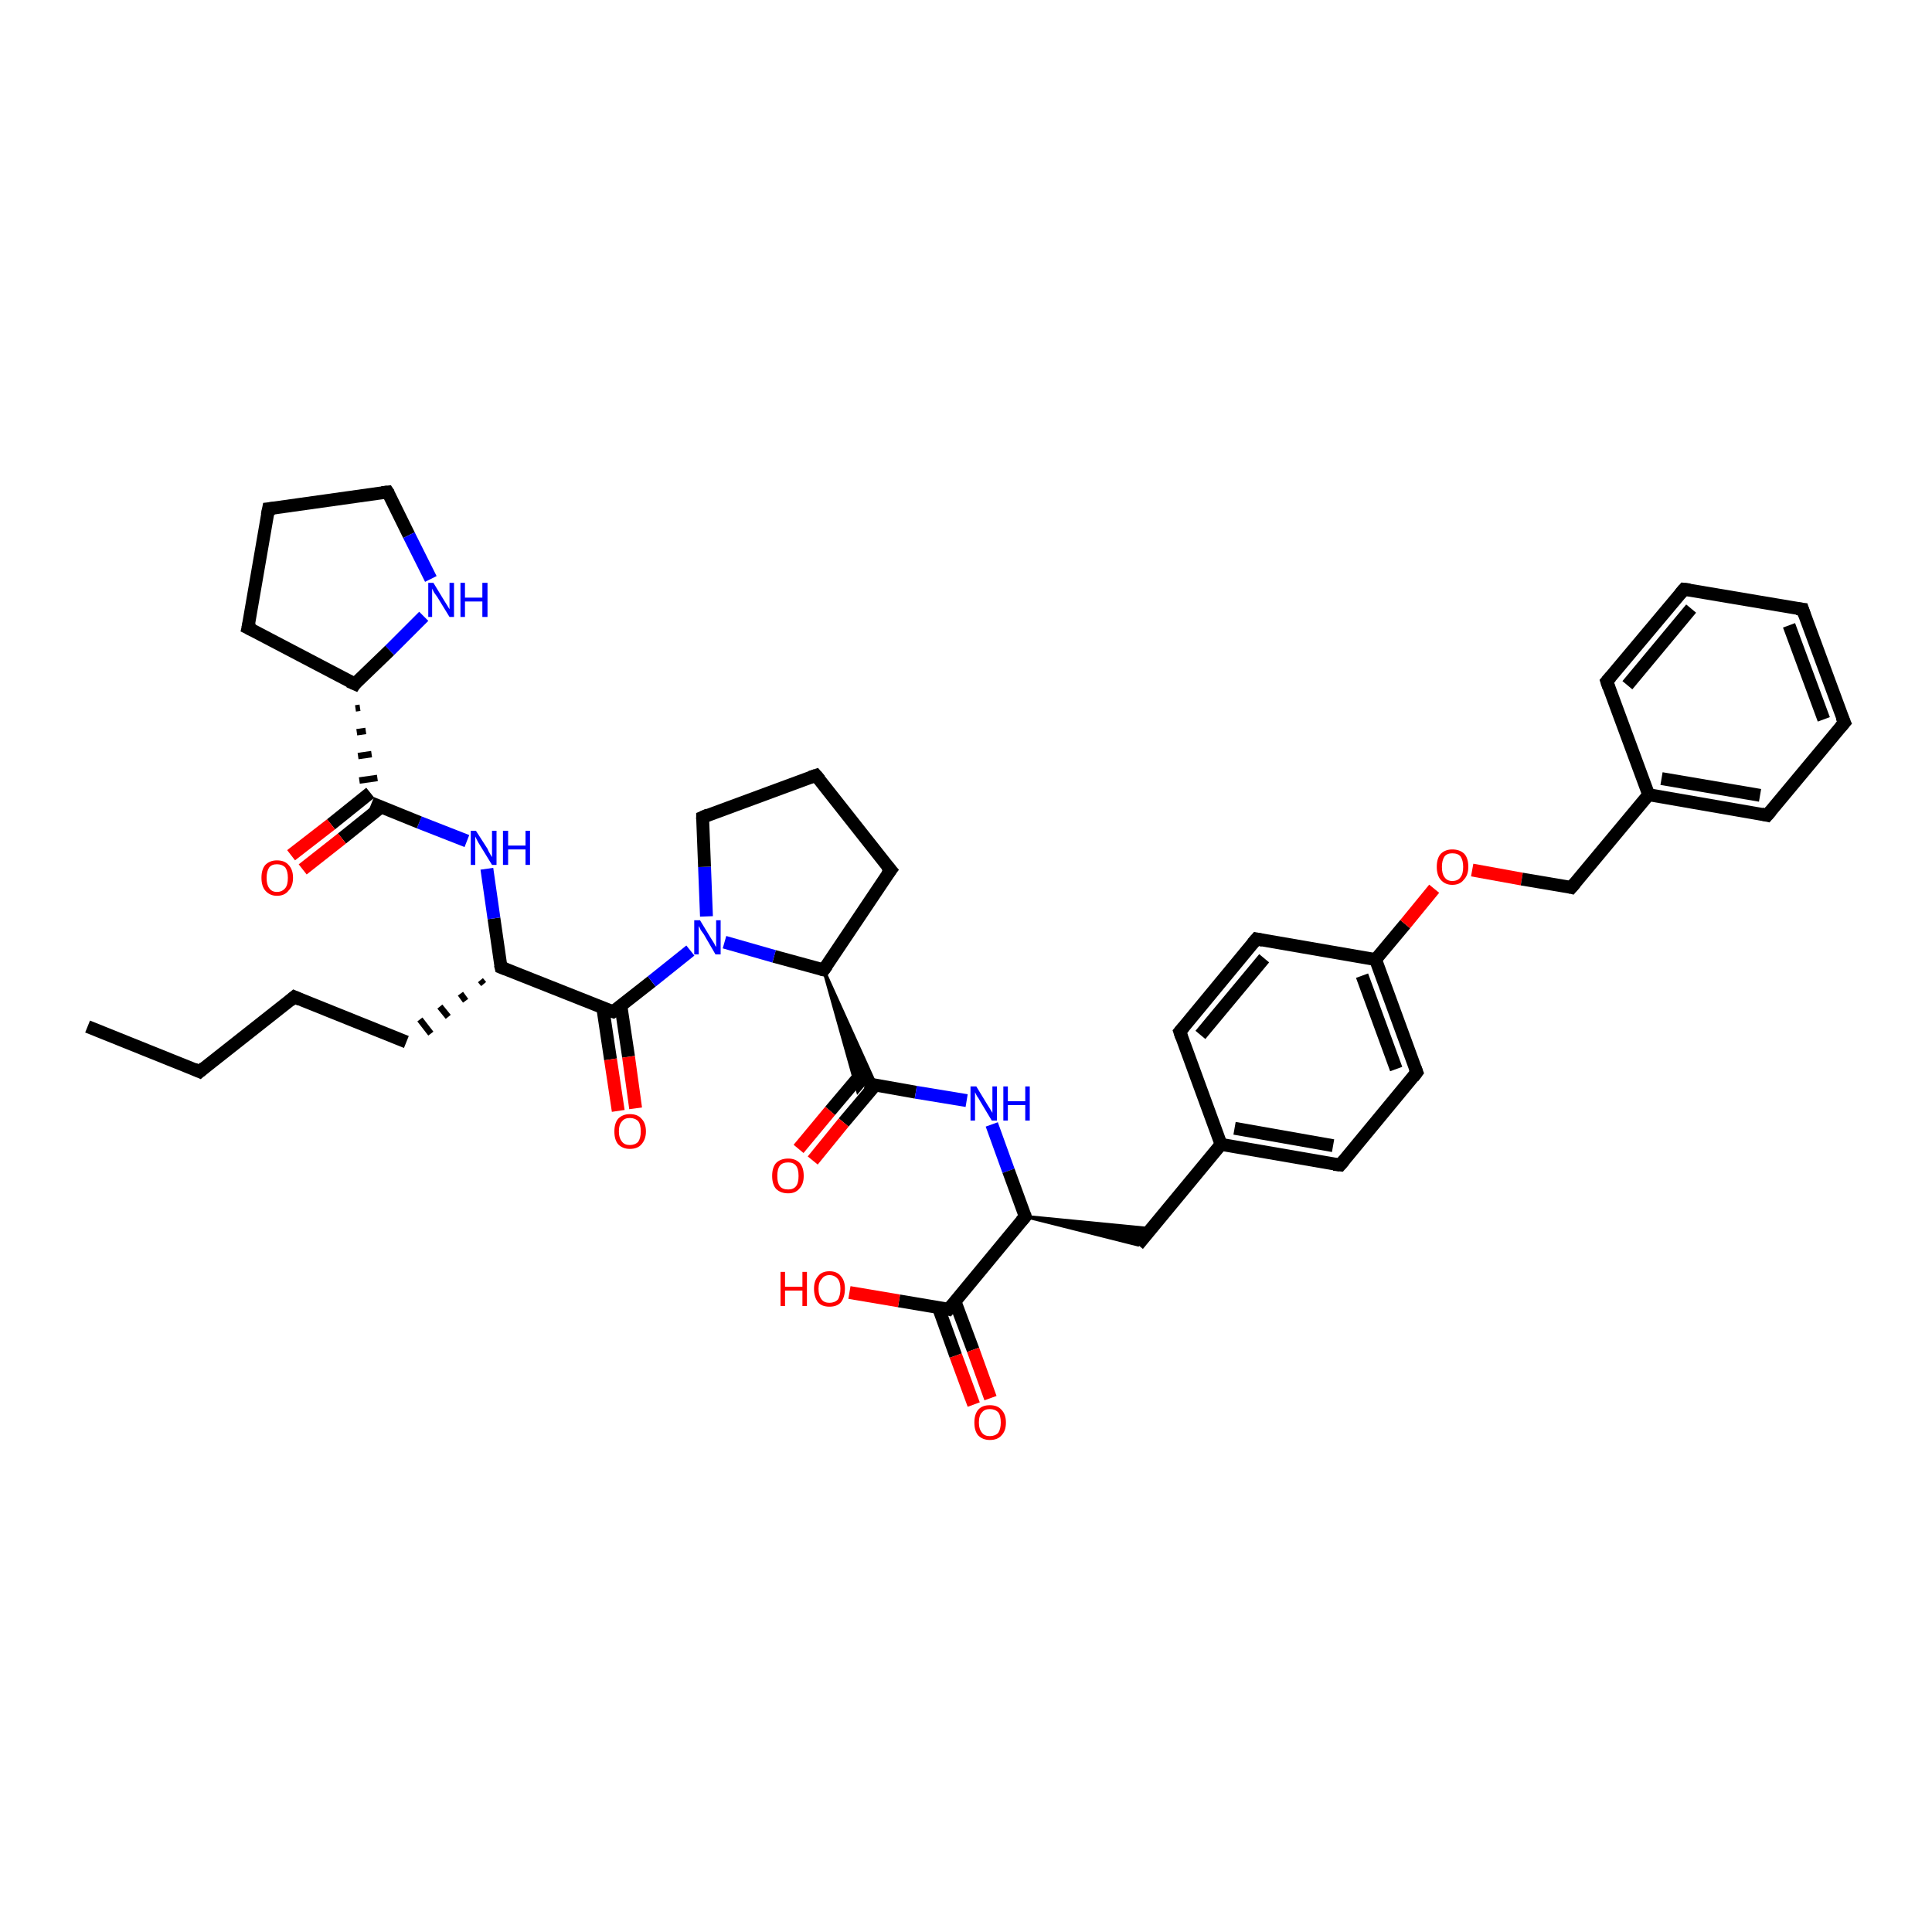 <?xml version='1.0' encoding='iso-8859-1'?>
<svg version='1.1' baseProfile='full'
              xmlns='http://www.w3.org/2000/svg'
                      xmlns:rdkit='http://www.rdkit.org/xml'
                      xmlns:xlink='http://www.w3.org/1999/xlink'
                  xml:space='preserve'
width='300px' height='300px' viewBox='0 0 300 300'>
<!-- END OF HEADER -->
<rect style='opacity:1.0;fill:#FFFFFF;stroke:none' width='300.0' height='300.0' x='0.0' y='0.0'> </rect>
<path class='bond-0 atom-0 atom-1' d='M 13.6,159.4 L 31.0,166.4' style='fill:none;fill-rule:evenodd;stroke:#000000;stroke-width:2.0px;stroke-linecap:butt;stroke-linejoin:miter;stroke-opacity:1' />
<path class='bond-1 atom-1 atom-2' d='M 31.0,166.4 L 45.7,154.8' style='fill:none;fill-rule:evenodd;stroke:#000000;stroke-width:2.0px;stroke-linecap:butt;stroke-linejoin:miter;stroke-opacity:1' />
<path class='bond-2 atom-2 atom-3' d='M 45.7,154.8 L 63.1,161.8' style='fill:none;fill-rule:evenodd;stroke:#000000;stroke-width:2.0px;stroke-linecap:butt;stroke-linejoin:miter;stroke-opacity:1' />
<path class='bond-3 atom-4 atom-3' d='M 74.6,152.2 L 75.1,152.8' style='fill:none;fill-rule:evenodd;stroke:#000000;stroke-width:1.0px;stroke-linecap:butt;stroke-linejoin:miter;stroke-opacity:1' />
<path class='bond-3 atom-4 atom-3' d='M 71.5,154.3 L 72.3,155.4' style='fill:none;fill-rule:evenodd;stroke:#000000;stroke-width:1.0px;stroke-linecap:butt;stroke-linejoin:miter;stroke-opacity:1' />
<path class='bond-3 atom-4 atom-3' d='M 68.3,156.3 L 69.6,157.9' style='fill:none;fill-rule:evenodd;stroke:#000000;stroke-width:1.0px;stroke-linecap:butt;stroke-linejoin:miter;stroke-opacity:1' />
<path class='bond-3 atom-4 atom-3' d='M 65.2,158.3 L 66.9,160.5' style='fill:none;fill-rule:evenodd;stroke:#000000;stroke-width:1.0px;stroke-linecap:butt;stroke-linejoin:miter;stroke-opacity:1' />
<path class='bond-4 atom-4 atom-5' d='M 77.8,150.2 L 76.7,142.6' style='fill:none;fill-rule:evenodd;stroke:#000000;stroke-width:2.0px;stroke-linecap:butt;stroke-linejoin:miter;stroke-opacity:1' />
<path class='bond-4 atom-4 atom-5' d='M 76.7,142.6 L 75.6,134.9' style='fill:none;fill-rule:evenodd;stroke:#0000FF;stroke-width:2.0px;stroke-linecap:butt;stroke-linejoin:miter;stroke-opacity:1' />
<path class='bond-5 atom-5 atom-6' d='M 72.5,130.6 L 65.1,127.7' style='fill:none;fill-rule:evenodd;stroke:#0000FF;stroke-width:2.0px;stroke-linecap:butt;stroke-linejoin:miter;stroke-opacity:1' />
<path class='bond-5 atom-5 atom-6' d='M 65.1,127.7 L 57.7,124.7' style='fill:none;fill-rule:evenodd;stroke:#000000;stroke-width:2.0px;stroke-linecap:butt;stroke-linejoin:miter;stroke-opacity:1' />
<path class='bond-6 atom-6 atom-7' d='M 57.5,123.1 L 51.4,128.0' style='fill:none;fill-rule:evenodd;stroke:#000000;stroke-width:2.0px;stroke-linecap:butt;stroke-linejoin:miter;stroke-opacity:1' />
<path class='bond-6 atom-6 atom-7' d='M 51.4,128.0 L 45.2,132.8' style='fill:none;fill-rule:evenodd;stroke:#FF0000;stroke-width:2.0px;stroke-linecap:butt;stroke-linejoin:miter;stroke-opacity:1' />
<path class='bond-6 atom-6 atom-7' d='M 59.2,125.3 L 53.1,130.2' style='fill:none;fill-rule:evenodd;stroke:#000000;stroke-width:2.0px;stroke-linecap:butt;stroke-linejoin:miter;stroke-opacity:1' />
<path class='bond-6 atom-6 atom-7' d='M 53.1,130.2 L 47.0,135.0' style='fill:none;fill-rule:evenodd;stroke:#FF0000;stroke-width:2.0px;stroke-linecap:butt;stroke-linejoin:miter;stroke-opacity:1' />
<path class='bond-7 atom-8 atom-6' d='M 55.2,110.0 L 55.9,109.9' style='fill:none;fill-rule:evenodd;stroke:#000000;stroke-width:1.0px;stroke-linecap:butt;stroke-linejoin:miter;stroke-opacity:1' />
<path class='bond-7 atom-8 atom-6' d='M 55.4,113.7 L 56.8,113.5' style='fill:none;fill-rule:evenodd;stroke:#000000;stroke-width:1.0px;stroke-linecap:butt;stroke-linejoin:miter;stroke-opacity:1' />
<path class='bond-7 atom-8 atom-6' d='M 55.6,117.4 L 57.7,117.1' style='fill:none;fill-rule:evenodd;stroke:#000000;stroke-width:1.0px;stroke-linecap:butt;stroke-linejoin:miter;stroke-opacity:1' />
<path class='bond-7 atom-8 atom-6' d='M 55.8,121.2 L 58.6,120.8' style='fill:none;fill-rule:evenodd;stroke:#000000;stroke-width:1.0px;stroke-linecap:butt;stroke-linejoin:miter;stroke-opacity:1' />
<path class='bond-8 atom-8 atom-9' d='M 55.1,106.2 L 38.5,97.5' style='fill:none;fill-rule:evenodd;stroke:#000000;stroke-width:2.0px;stroke-linecap:butt;stroke-linejoin:miter;stroke-opacity:1' />
<path class='bond-9 atom-9 atom-10' d='M 38.5,97.5 L 41.7,79.0' style='fill:none;fill-rule:evenodd;stroke:#000000;stroke-width:2.0px;stroke-linecap:butt;stroke-linejoin:miter;stroke-opacity:1' />
<path class='bond-10 atom-10 atom-11' d='M 41.7,79.0 L 60.2,76.4' style='fill:none;fill-rule:evenodd;stroke:#000000;stroke-width:2.0px;stroke-linecap:butt;stroke-linejoin:miter;stroke-opacity:1' />
<path class='bond-11 atom-11 atom-12' d='M 60.2,76.4 L 63.5,83.1' style='fill:none;fill-rule:evenodd;stroke:#000000;stroke-width:2.0px;stroke-linecap:butt;stroke-linejoin:miter;stroke-opacity:1' />
<path class='bond-11 atom-11 atom-12' d='M 63.5,83.1 L 66.9,89.9' style='fill:none;fill-rule:evenodd;stroke:#0000FF;stroke-width:2.0px;stroke-linecap:butt;stroke-linejoin:miter;stroke-opacity:1' />
<path class='bond-12 atom-4 atom-13' d='M 77.8,150.2 L 95.2,157.1' style='fill:none;fill-rule:evenodd;stroke:#000000;stroke-width:2.0px;stroke-linecap:butt;stroke-linejoin:miter;stroke-opacity:1' />
<path class='bond-13 atom-13 atom-14' d='M 93.6,156.5 L 94.8,164.5' style='fill:none;fill-rule:evenodd;stroke:#000000;stroke-width:2.0px;stroke-linecap:butt;stroke-linejoin:miter;stroke-opacity:1' />
<path class='bond-13 atom-13 atom-14' d='M 94.8,164.5 L 96.0,172.5' style='fill:none;fill-rule:evenodd;stroke:#FF0000;stroke-width:2.0px;stroke-linecap:butt;stroke-linejoin:miter;stroke-opacity:1' />
<path class='bond-13 atom-13 atom-14' d='M 96.4,156.1 L 97.6,164.1' style='fill:none;fill-rule:evenodd;stroke:#000000;stroke-width:2.0px;stroke-linecap:butt;stroke-linejoin:miter;stroke-opacity:1' />
<path class='bond-13 atom-13 atom-14' d='M 97.6,164.1 L 98.7,172.1' style='fill:none;fill-rule:evenodd;stroke:#FF0000;stroke-width:2.0px;stroke-linecap:butt;stroke-linejoin:miter;stroke-opacity:1' />
<path class='bond-14 atom-13 atom-15' d='M 95.2,157.1 L 101.2,152.4' style='fill:none;fill-rule:evenodd;stroke:#000000;stroke-width:2.0px;stroke-linecap:butt;stroke-linejoin:miter;stroke-opacity:1' />
<path class='bond-14 atom-13 atom-15' d='M 101.2,152.4 L 107.2,147.6' style='fill:none;fill-rule:evenodd;stroke:#0000FF;stroke-width:2.0px;stroke-linecap:butt;stroke-linejoin:miter;stroke-opacity:1' />
<path class='bond-15 atom-15 atom-16' d='M 109.7,142.3 L 109.4,134.6' style='fill:none;fill-rule:evenodd;stroke:#0000FF;stroke-width:2.0px;stroke-linecap:butt;stroke-linejoin:miter;stroke-opacity:1' />
<path class='bond-15 atom-15 atom-16' d='M 109.4,134.6 L 109.1,126.9' style='fill:none;fill-rule:evenodd;stroke:#000000;stroke-width:2.0px;stroke-linecap:butt;stroke-linejoin:miter;stroke-opacity:1' />
<path class='bond-16 atom-16 atom-17' d='M 109.1,126.9 L 126.7,120.4' style='fill:none;fill-rule:evenodd;stroke:#000000;stroke-width:2.0px;stroke-linecap:butt;stroke-linejoin:miter;stroke-opacity:1' />
<path class='bond-17 atom-17 atom-18' d='M 126.7,120.4 L 138.3,135.1' style='fill:none;fill-rule:evenodd;stroke:#000000;stroke-width:2.0px;stroke-linecap:butt;stroke-linejoin:miter;stroke-opacity:1' />
<path class='bond-18 atom-18 atom-19' d='M 138.3,135.1 L 127.9,150.6' style='fill:none;fill-rule:evenodd;stroke:#000000;stroke-width:2.0px;stroke-linecap:butt;stroke-linejoin:miter;stroke-opacity:1' />
<path class='bond-19 atom-19 atom-20' d='M 127.9,150.6 L 136.0,168.5 L 134.3,168.2 Z' style='fill:#000000;fill-rule:evenodd;fill-opacity:1;stroke:#000000;stroke-width:0.5px;stroke-linecap:butt;stroke-linejoin:miter;stroke-opacity:1;' />
<path class='bond-19 atom-19 atom-20' d='M 127.9,150.6 L 134.3,168.2 L 133.2,169.5 Z' style='fill:#000000;fill-rule:evenodd;fill-opacity:1;stroke:#000000;stroke-width:0.5px;stroke-linecap:butt;stroke-linejoin:miter;stroke-opacity:1;' />
<path class='bond-20 atom-20 atom-21' d='M 133.8,166.7 L 128.9,172.5' style='fill:none;fill-rule:evenodd;stroke:#000000;stroke-width:2.0px;stroke-linecap:butt;stroke-linejoin:miter;stroke-opacity:1' />
<path class='bond-20 atom-20 atom-21' d='M 128.9,172.5 L 124.0,178.4' style='fill:none;fill-rule:evenodd;stroke:#FF0000;stroke-width:2.0px;stroke-linecap:butt;stroke-linejoin:miter;stroke-opacity:1' />
<path class='bond-20 atom-20 atom-21' d='M 135.9,168.5 L 131.0,174.3' style='fill:none;fill-rule:evenodd;stroke:#000000;stroke-width:2.0px;stroke-linecap:butt;stroke-linejoin:miter;stroke-opacity:1' />
<path class='bond-20 atom-20 atom-21' d='M 131.0,174.3 L 126.2,180.2' style='fill:none;fill-rule:evenodd;stroke:#FF0000;stroke-width:2.0px;stroke-linecap:butt;stroke-linejoin:miter;stroke-opacity:1' />
<path class='bond-21 atom-20 atom-22' d='M 134.3,168.2 L 142.2,169.6' style='fill:none;fill-rule:evenodd;stroke:#000000;stroke-width:2.0px;stroke-linecap:butt;stroke-linejoin:miter;stroke-opacity:1' />
<path class='bond-21 atom-20 atom-22' d='M 142.2,169.6 L 150.1,170.9' style='fill:none;fill-rule:evenodd;stroke:#0000FF;stroke-width:2.0px;stroke-linecap:butt;stroke-linejoin:miter;stroke-opacity:1' />
<path class='bond-22 atom-22 atom-23' d='M 154.0,174.6 L 156.6,181.8' style='fill:none;fill-rule:evenodd;stroke:#0000FF;stroke-width:2.0px;stroke-linecap:butt;stroke-linejoin:miter;stroke-opacity:1' />
<path class='bond-22 atom-22 atom-23' d='M 156.6,181.8 L 159.2,188.9' style='fill:none;fill-rule:evenodd;stroke:#000000;stroke-width:2.0px;stroke-linecap:butt;stroke-linejoin:miter;stroke-opacity:1' />
<path class='bond-23 atom-23 atom-24' d='M 159.2,188.9 L 178.7,190.8 L 176.7,193.3 Z' style='fill:#000000;fill-rule:evenodd;fill-opacity:1;stroke:#000000;stroke-width:0.5px;stroke-linecap:butt;stroke-linejoin:miter;stroke-opacity:1;' />
<path class='bond-24 atom-24 atom-25' d='M 176.7,193.3 L 189.6,177.7' style='fill:none;fill-rule:evenodd;stroke:#000000;stroke-width:2.0px;stroke-linecap:butt;stroke-linejoin:miter;stroke-opacity:1' />
<path class='bond-25 atom-25 atom-26' d='M 189.6,177.7 L 208.1,180.9' style='fill:none;fill-rule:evenodd;stroke:#000000;stroke-width:2.0px;stroke-linecap:butt;stroke-linejoin:miter;stroke-opacity:1' />
<path class='bond-25 atom-25 atom-26' d='M 191.7,175.2 L 207.0,177.9' style='fill:none;fill-rule:evenodd;stroke:#000000;stroke-width:2.0px;stroke-linecap:butt;stroke-linejoin:miter;stroke-opacity:1' />
<path class='bond-26 atom-26 atom-27' d='M 208.1,180.9 L 220.0,166.5' style='fill:none;fill-rule:evenodd;stroke:#000000;stroke-width:2.0px;stroke-linecap:butt;stroke-linejoin:miter;stroke-opacity:1' />
<path class='bond-27 atom-27 atom-28' d='M 220.0,166.5 L 213.6,149.0' style='fill:none;fill-rule:evenodd;stroke:#000000;stroke-width:2.0px;stroke-linecap:butt;stroke-linejoin:miter;stroke-opacity:1' />
<path class='bond-27 atom-27 atom-28' d='M 216.8,166.0 L 211.5,151.5' style='fill:none;fill-rule:evenodd;stroke:#000000;stroke-width:2.0px;stroke-linecap:butt;stroke-linejoin:miter;stroke-opacity:1' />
<path class='bond-28 atom-28 atom-29' d='M 213.6,149.0 L 218.2,143.5' style='fill:none;fill-rule:evenodd;stroke:#000000;stroke-width:2.0px;stroke-linecap:butt;stroke-linejoin:miter;stroke-opacity:1' />
<path class='bond-28 atom-28 atom-29' d='M 218.2,143.5 L 222.7,138.0' style='fill:none;fill-rule:evenodd;stroke:#FF0000;stroke-width:2.0px;stroke-linecap:butt;stroke-linejoin:miter;stroke-opacity:1' />
<path class='bond-29 atom-29 atom-30' d='M 228.6,135.1 L 236.3,136.5' style='fill:none;fill-rule:evenodd;stroke:#FF0000;stroke-width:2.0px;stroke-linecap:butt;stroke-linejoin:miter;stroke-opacity:1' />
<path class='bond-29 atom-29 atom-30' d='M 236.3,136.5 L 244.0,137.8' style='fill:none;fill-rule:evenodd;stroke:#000000;stroke-width:2.0px;stroke-linecap:butt;stroke-linejoin:miter;stroke-opacity:1' />
<path class='bond-30 atom-30 atom-31' d='M 244.0,137.8 L 256.0,123.4' style='fill:none;fill-rule:evenodd;stroke:#000000;stroke-width:2.0px;stroke-linecap:butt;stroke-linejoin:miter;stroke-opacity:1' />
<path class='bond-31 atom-31 atom-32' d='M 256.0,123.4 L 274.4,126.6' style='fill:none;fill-rule:evenodd;stroke:#000000;stroke-width:2.0px;stroke-linecap:butt;stroke-linejoin:miter;stroke-opacity:1' />
<path class='bond-31 atom-31 atom-32' d='M 258.0,120.9 L 273.3,123.5' style='fill:none;fill-rule:evenodd;stroke:#000000;stroke-width:2.0px;stroke-linecap:butt;stroke-linejoin:miter;stroke-opacity:1' />
<path class='bond-32 atom-32 atom-33' d='M 274.4,126.6 L 286.4,112.2' style='fill:none;fill-rule:evenodd;stroke:#000000;stroke-width:2.0px;stroke-linecap:butt;stroke-linejoin:miter;stroke-opacity:1' />
<path class='bond-33 atom-33 atom-34' d='M 286.4,112.2 L 279.9,94.6' style='fill:none;fill-rule:evenodd;stroke:#000000;stroke-width:2.0px;stroke-linecap:butt;stroke-linejoin:miter;stroke-opacity:1' />
<path class='bond-33 atom-33 atom-34' d='M 283.2,111.7 L 277.8,97.1' style='fill:none;fill-rule:evenodd;stroke:#000000;stroke-width:2.0px;stroke-linecap:butt;stroke-linejoin:miter;stroke-opacity:1' />
<path class='bond-34 atom-34 atom-35' d='M 279.9,94.6 L 261.5,91.5' style='fill:none;fill-rule:evenodd;stroke:#000000;stroke-width:2.0px;stroke-linecap:butt;stroke-linejoin:miter;stroke-opacity:1' />
<path class='bond-35 atom-35 atom-36' d='M 261.5,91.5 L 249.5,105.8' style='fill:none;fill-rule:evenodd;stroke:#000000;stroke-width:2.0px;stroke-linecap:butt;stroke-linejoin:miter;stroke-opacity:1' />
<path class='bond-35 atom-35 atom-36' d='M 262.6,94.5 L 252.7,106.4' style='fill:none;fill-rule:evenodd;stroke:#000000;stroke-width:2.0px;stroke-linecap:butt;stroke-linejoin:miter;stroke-opacity:1' />
<path class='bond-36 atom-28 atom-37' d='M 213.6,149.0 L 195.1,145.8' style='fill:none;fill-rule:evenodd;stroke:#000000;stroke-width:2.0px;stroke-linecap:butt;stroke-linejoin:miter;stroke-opacity:1' />
<path class='bond-37 atom-37 atom-38' d='M 195.1,145.8 L 183.2,160.2' style='fill:none;fill-rule:evenodd;stroke:#000000;stroke-width:2.0px;stroke-linecap:butt;stroke-linejoin:miter;stroke-opacity:1' />
<path class='bond-37 atom-37 atom-38' d='M 196.3,148.8 L 186.4,160.7' style='fill:none;fill-rule:evenodd;stroke:#000000;stroke-width:2.0px;stroke-linecap:butt;stroke-linejoin:miter;stroke-opacity:1' />
<path class='bond-38 atom-23 atom-39' d='M 159.2,188.9 L 147.3,203.3' style='fill:none;fill-rule:evenodd;stroke:#000000;stroke-width:2.0px;stroke-linecap:butt;stroke-linejoin:miter;stroke-opacity:1' />
<path class='bond-39 atom-39 atom-40' d='M 147.3,203.3 L 139.6,202.0' style='fill:none;fill-rule:evenodd;stroke:#000000;stroke-width:2.0px;stroke-linecap:butt;stroke-linejoin:miter;stroke-opacity:1' />
<path class='bond-39 atom-39 atom-40' d='M 139.6,202.0 L 131.9,200.7' style='fill:none;fill-rule:evenodd;stroke:#FF0000;stroke-width:2.0px;stroke-linecap:butt;stroke-linejoin:miter;stroke-opacity:1' />
<path class='bond-40 atom-39 atom-41' d='M 145.7,203.0 L 148.4,210.5' style='fill:none;fill-rule:evenodd;stroke:#000000;stroke-width:2.0px;stroke-linecap:butt;stroke-linejoin:miter;stroke-opacity:1' />
<path class='bond-40 atom-39 atom-41' d='M 148.4,210.5 L 151.2,218.1' style='fill:none;fill-rule:evenodd;stroke:#FF0000;stroke-width:2.0px;stroke-linecap:butt;stroke-linejoin:miter;stroke-opacity:1' />
<path class='bond-40 atom-39 atom-41' d='M 148.3,202.1 L 151.1,209.6' style='fill:none;fill-rule:evenodd;stroke:#000000;stroke-width:2.0px;stroke-linecap:butt;stroke-linejoin:miter;stroke-opacity:1' />
<path class='bond-40 atom-39 atom-41' d='M 151.1,209.6 L 153.8,217.1' style='fill:none;fill-rule:evenodd;stroke:#FF0000;stroke-width:2.0px;stroke-linecap:butt;stroke-linejoin:miter;stroke-opacity:1' />
<path class='bond-41 atom-12 atom-8' d='M 65.8,95.7 L 60.5,101.0' style='fill:none;fill-rule:evenodd;stroke:#0000FF;stroke-width:2.0px;stroke-linecap:butt;stroke-linejoin:miter;stroke-opacity:1' />
<path class='bond-41 atom-12 atom-8' d='M 60.5,101.0 L 55.1,106.2' style='fill:none;fill-rule:evenodd;stroke:#000000;stroke-width:2.0px;stroke-linecap:butt;stroke-linejoin:miter;stroke-opacity:1' />
<path class='bond-42 atom-19 atom-15' d='M 127.9,150.6 L 120.2,148.5' style='fill:none;fill-rule:evenodd;stroke:#000000;stroke-width:2.0px;stroke-linecap:butt;stroke-linejoin:miter;stroke-opacity:1' />
<path class='bond-42 atom-19 atom-15' d='M 120.2,148.5 L 112.5,146.3' style='fill:none;fill-rule:evenodd;stroke:#0000FF;stroke-width:2.0px;stroke-linecap:butt;stroke-linejoin:miter;stroke-opacity:1' />
<path class='bond-43 atom-38 atom-25' d='M 183.2,160.2 L 189.6,177.7' style='fill:none;fill-rule:evenodd;stroke:#000000;stroke-width:2.0px;stroke-linecap:butt;stroke-linejoin:miter;stroke-opacity:1' />
<path class='bond-44 atom-36 atom-31' d='M 249.5,105.8 L 256.0,123.4' style='fill:none;fill-rule:evenodd;stroke:#000000;stroke-width:2.0px;stroke-linecap:butt;stroke-linejoin:miter;stroke-opacity:1' />
<path d='M 30.1,166.0 L 31.0,166.4 L 31.7,165.8' style='fill:none;stroke:#000000;stroke-width:2.0px;stroke-linecap:butt;stroke-linejoin:miter;stroke-opacity:1;' />
<path d='M 45.0,155.4 L 45.7,154.8 L 46.6,155.2' style='fill:none;stroke:#000000;stroke-width:2.0px;stroke-linecap:butt;stroke-linejoin:miter;stroke-opacity:1;' />
<path d='M 77.7,149.8 L 77.8,150.2 L 78.6,150.5' style='fill:none;stroke:#000000;stroke-width:2.0px;stroke-linecap:butt;stroke-linejoin:miter;stroke-opacity:1;' />
<path d='M 54.2,105.8 L 55.1,106.2 L 55.3,105.9' style='fill:none;stroke:#000000;stroke-width:2.0px;stroke-linecap:butt;stroke-linejoin:miter;stroke-opacity:1;' />
<path d='M 39.3,97.9 L 38.5,97.5 L 38.7,96.6' style='fill:none;stroke:#000000;stroke-width:2.0px;stroke-linecap:butt;stroke-linejoin:miter;stroke-opacity:1;' />
<path d='M 41.5,80.0 L 41.7,79.0 L 42.6,78.9' style='fill:none;stroke:#000000;stroke-width:2.0px;stroke-linecap:butt;stroke-linejoin:miter;stroke-opacity:1;' />
<path d='M 59.3,76.5 L 60.2,76.4 L 60.4,76.7' style='fill:none;stroke:#000000;stroke-width:2.0px;stroke-linecap:butt;stroke-linejoin:miter;stroke-opacity:1;' />
<path d='M 94.3,156.8 L 95.2,157.1 L 95.5,156.9' style='fill:none;stroke:#000000;stroke-width:2.0px;stroke-linecap:butt;stroke-linejoin:miter;stroke-opacity:1;' />
<path d='M 109.1,127.2 L 109.1,126.9 L 110.0,126.5' style='fill:none;stroke:#000000;stroke-width:2.0px;stroke-linecap:butt;stroke-linejoin:miter;stroke-opacity:1;' />
<path d='M 125.8,120.7 L 126.7,120.4 L 127.3,121.1' style='fill:none;stroke:#000000;stroke-width:2.0px;stroke-linecap:butt;stroke-linejoin:miter;stroke-opacity:1;' />
<path d='M 137.7,134.4 L 138.3,135.1 L 137.7,135.9' style='fill:none;stroke:#000000;stroke-width:2.0px;stroke-linecap:butt;stroke-linejoin:miter;stroke-opacity:1;' />
<path d='M 128.4,149.9 L 127.9,150.6 L 127.5,150.5' style='fill:none;stroke:#000000;stroke-width:2.0px;stroke-linecap:butt;stroke-linejoin:miter;stroke-opacity:1;' />
<path d='M 159.1,188.6 L 159.2,188.9 L 158.6,189.6' style='fill:none;stroke:#000000;stroke-width:2.0px;stroke-linecap:butt;stroke-linejoin:miter;stroke-opacity:1;' />
<path d='M 207.1,180.8 L 208.1,180.9 L 208.7,180.2' style='fill:none;stroke:#000000;stroke-width:2.0px;stroke-linecap:butt;stroke-linejoin:miter;stroke-opacity:1;' />
<path d='M 219.4,167.3 L 220.0,166.5 L 219.7,165.7' style='fill:none;stroke:#000000;stroke-width:2.0px;stroke-linecap:butt;stroke-linejoin:miter;stroke-opacity:1;' />
<path d='M 243.6,137.7 L 244.0,137.8 L 244.6,137.1' style='fill:none;stroke:#000000;stroke-width:2.0px;stroke-linecap:butt;stroke-linejoin:miter;stroke-opacity:1;' />
<path d='M 273.5,126.4 L 274.4,126.6 L 275.0,125.9' style='fill:none;stroke:#000000;stroke-width:2.0px;stroke-linecap:butt;stroke-linejoin:miter;stroke-opacity:1;' />
<path d='M 285.8,112.9 L 286.4,112.2 L 286.0,111.3' style='fill:none;stroke:#000000;stroke-width:2.0px;stroke-linecap:butt;stroke-linejoin:miter;stroke-opacity:1;' />
<path d='M 280.2,95.5 L 279.9,94.6 L 279.0,94.5' style='fill:none;stroke:#000000;stroke-width:2.0px;stroke-linecap:butt;stroke-linejoin:miter;stroke-opacity:1;' />
<path d='M 262.4,91.6 L 261.5,91.5 L 260.9,92.2' style='fill:none;stroke:#000000;stroke-width:2.0px;stroke-linecap:butt;stroke-linejoin:miter;stroke-opacity:1;' />
<path d='M 250.1,105.1 L 249.5,105.8 L 249.8,106.7' style='fill:none;stroke:#000000;stroke-width:2.0px;stroke-linecap:butt;stroke-linejoin:miter;stroke-opacity:1;' />
<path d='M 196.1,146.0 L 195.1,145.8 L 194.5,146.5' style='fill:none;stroke:#000000;stroke-width:2.0px;stroke-linecap:butt;stroke-linejoin:miter;stroke-opacity:1;' />
<path d='M 183.8,159.5 L 183.2,160.2 L 183.5,161.1' style='fill:none;stroke:#000000;stroke-width:2.0px;stroke-linecap:butt;stroke-linejoin:miter;stroke-opacity:1;' />
<path d='M 147.9,202.6 L 147.3,203.3 L 146.9,203.2' style='fill:none;stroke:#000000;stroke-width:2.0px;stroke-linecap:butt;stroke-linejoin:miter;stroke-opacity:1;' />
<path class='atom-5' d='M 73.9 129.0
L 75.7 131.8
Q 75.8 132.1, 76.1 132.6
Q 76.4 133.1, 76.4 133.1
L 76.4 129.0
L 77.1 129.0
L 77.1 134.3
L 76.4 134.3
L 74.5 131.2
Q 74.3 130.9, 74.1 130.5
Q 73.9 130.1, 73.8 129.9
L 73.8 134.3
L 73.1 134.3
L 73.1 129.0
L 73.9 129.0
' fill='#0000FF'/>
<path class='atom-5' d='M 78.1 129.0
L 78.9 129.0
L 78.9 131.3
L 81.6 131.3
L 81.6 129.0
L 82.3 129.0
L 82.3 134.3
L 81.6 134.3
L 81.6 131.9
L 78.9 131.9
L 78.9 134.3
L 78.1 134.3
L 78.1 129.0
' fill='#0000FF'/>
<path class='atom-7' d='M 40.6 136.3
Q 40.6 135.0, 41.2 134.3
Q 41.9 133.6, 43.0 133.6
Q 44.2 133.6, 44.8 134.3
Q 45.5 135.0, 45.5 136.3
Q 45.5 137.6, 44.8 138.3
Q 44.2 139.1, 43.0 139.1
Q 41.9 139.1, 41.2 138.3
Q 40.6 137.6, 40.6 136.3
M 43.0 138.5
Q 43.8 138.5, 44.3 137.9
Q 44.7 137.4, 44.7 136.3
Q 44.7 135.3, 44.3 134.7
Q 43.8 134.2, 43.0 134.2
Q 42.2 134.2, 41.8 134.7
Q 41.4 135.3, 41.4 136.3
Q 41.4 137.4, 41.8 137.9
Q 42.2 138.5, 43.0 138.5
' fill='#FF0000'/>
<path class='atom-12' d='M 67.3 90.5
L 69.0 93.3
Q 69.2 93.6, 69.5 94.1
Q 69.8 94.6, 69.8 94.6
L 69.8 90.5
L 70.5 90.5
L 70.5 95.8
L 69.8 95.8
L 67.9 92.7
Q 67.7 92.4, 67.4 92.0
Q 67.2 91.6, 67.1 91.4
L 67.1 95.8
L 66.5 95.8
L 66.5 90.5
L 67.3 90.5
' fill='#0000FF'/>
<path class='atom-12' d='M 71.5 90.5
L 72.2 90.5
L 72.2 92.8
L 74.9 92.8
L 74.9 90.5
L 75.7 90.5
L 75.7 95.8
L 74.9 95.8
L 74.9 93.4
L 72.2 93.4
L 72.2 95.8
L 71.5 95.8
L 71.5 90.5
' fill='#0000FF'/>
<path class='atom-14' d='M 95.4 175.7
Q 95.4 174.4, 96.0 173.7
Q 96.7 173.0, 97.8 173.0
Q 99.0 173.0, 99.6 173.7
Q 100.3 174.4, 100.3 175.7
Q 100.3 176.9, 99.6 177.7
Q 99.0 178.4, 97.8 178.4
Q 96.7 178.4, 96.0 177.7
Q 95.4 177.0, 95.4 175.7
M 97.8 177.8
Q 98.6 177.8, 99.1 177.3
Q 99.5 176.7, 99.5 175.7
Q 99.5 174.6, 99.1 174.1
Q 98.6 173.6, 97.8 173.6
Q 97.0 173.6, 96.6 174.1
Q 96.1 174.6, 96.1 175.7
Q 96.1 176.7, 96.6 177.3
Q 97.0 177.8, 97.8 177.8
' fill='#FF0000'/>
<path class='atom-15' d='M 108.7 142.9
L 110.4 145.7
Q 110.6 146.0, 110.9 146.5
Q 111.1 147.0, 111.2 147.0
L 111.2 142.9
L 111.9 142.9
L 111.9 148.2
L 111.1 148.2
L 109.3 145.1
Q 109.1 144.8, 108.8 144.4
Q 108.6 143.9, 108.5 143.8
L 108.5 148.2
L 107.8 148.2
L 107.8 142.9
L 108.7 142.9
' fill='#0000FF'/>
<path class='atom-21' d='M 119.9 182.6
Q 119.9 181.3, 120.5 180.6
Q 121.2 179.9, 122.4 179.9
Q 123.5 179.9, 124.2 180.6
Q 124.8 181.3, 124.8 182.6
Q 124.8 183.9, 124.1 184.6
Q 123.5 185.3, 122.4 185.3
Q 121.2 185.3, 120.5 184.6
Q 119.9 183.9, 119.9 182.6
M 122.4 184.7
Q 123.2 184.7, 123.6 184.2
Q 124.0 183.7, 124.0 182.6
Q 124.0 181.5, 123.6 181.0
Q 123.2 180.5, 122.4 180.5
Q 121.5 180.5, 121.1 181.0
Q 120.7 181.5, 120.7 182.6
Q 120.7 183.7, 121.1 184.2
Q 121.5 184.7, 122.4 184.7
' fill='#FF0000'/>
<path class='atom-22' d='M 151.6 168.7
L 153.3 171.5
Q 153.5 171.8, 153.8 172.3
Q 154.1 172.8, 154.1 172.8
L 154.1 168.7
L 154.8 168.7
L 154.8 174.0
L 154.0 174.0
L 152.2 171.0
Q 152.0 170.6, 151.7 170.2
Q 151.5 169.8, 151.4 169.6
L 151.4 174.0
L 150.7 174.0
L 150.7 168.7
L 151.6 168.7
' fill='#0000FF'/>
<path class='atom-22' d='M 155.8 168.7
L 156.5 168.7
L 156.5 171.0
L 159.2 171.0
L 159.2 168.7
L 159.9 168.7
L 159.9 174.0
L 159.2 174.0
L 159.2 171.6
L 156.5 171.6
L 156.5 174.0
L 155.8 174.0
L 155.8 168.7
' fill='#0000FF'/>
<path class='atom-29' d='M 223.1 134.6
Q 223.1 133.3, 223.7 132.6
Q 224.4 131.9, 225.5 131.9
Q 226.7 131.9, 227.4 132.6
Q 228.0 133.3, 228.0 134.6
Q 228.0 135.9, 227.3 136.6
Q 226.7 137.4, 225.5 137.4
Q 224.4 137.4, 223.7 136.6
Q 223.1 135.9, 223.1 134.6
M 225.5 136.8
Q 226.4 136.8, 226.8 136.2
Q 227.2 135.7, 227.2 134.6
Q 227.2 133.6, 226.8 133.0
Q 226.4 132.5, 225.5 132.5
Q 224.7 132.5, 224.3 133.0
Q 223.9 133.6, 223.9 134.6
Q 223.9 135.7, 224.3 136.2
Q 224.7 136.8, 225.5 136.8
' fill='#FF0000'/>
<path class='atom-40' d='M 121.2 197.5
L 121.9 197.5
L 121.9 199.8
L 124.6 199.8
L 124.6 197.5
L 125.3 197.5
L 125.3 202.8
L 124.6 202.8
L 124.6 200.4
L 121.9 200.4
L 121.9 202.8
L 121.2 202.8
L 121.2 197.5
' fill='#FF0000'/>
<path class='atom-40' d='M 126.4 200.1
Q 126.4 198.9, 127.0 198.2
Q 127.6 197.4, 128.8 197.4
Q 130.0 197.4, 130.6 198.2
Q 131.2 198.9, 131.2 200.1
Q 131.2 201.4, 130.6 202.2
Q 130.0 202.9, 128.8 202.9
Q 127.6 202.9, 127.0 202.2
Q 126.4 201.4, 126.4 200.1
M 128.8 202.3
Q 129.6 202.3, 130.1 201.8
Q 130.5 201.2, 130.5 200.1
Q 130.5 199.1, 130.1 198.6
Q 129.6 198.0, 128.8 198.0
Q 128.0 198.0, 127.6 198.6
Q 127.1 199.1, 127.1 200.1
Q 127.1 201.2, 127.6 201.8
Q 128.0 202.3, 128.8 202.3
' fill='#FF0000'/>
<path class='atom-41' d='M 151.3 220.9
Q 151.3 219.6, 151.9 218.9
Q 152.5 218.2, 153.7 218.2
Q 154.9 218.2, 155.5 218.9
Q 156.2 219.6, 156.2 220.9
Q 156.2 222.2, 155.5 222.9
Q 154.9 223.6, 153.7 223.6
Q 152.6 223.6, 151.9 222.9
Q 151.3 222.2, 151.3 220.9
M 153.7 223.0
Q 154.5 223.0, 155.0 222.5
Q 155.4 221.9, 155.4 220.9
Q 155.4 219.8, 155.0 219.3
Q 154.5 218.8, 153.7 218.8
Q 152.9 218.8, 152.5 219.3
Q 152.0 219.8, 152.0 220.9
Q 152.0 221.9, 152.5 222.5
Q 152.9 223.0, 153.7 223.0
' fill='#FF0000'/>
</svg>

